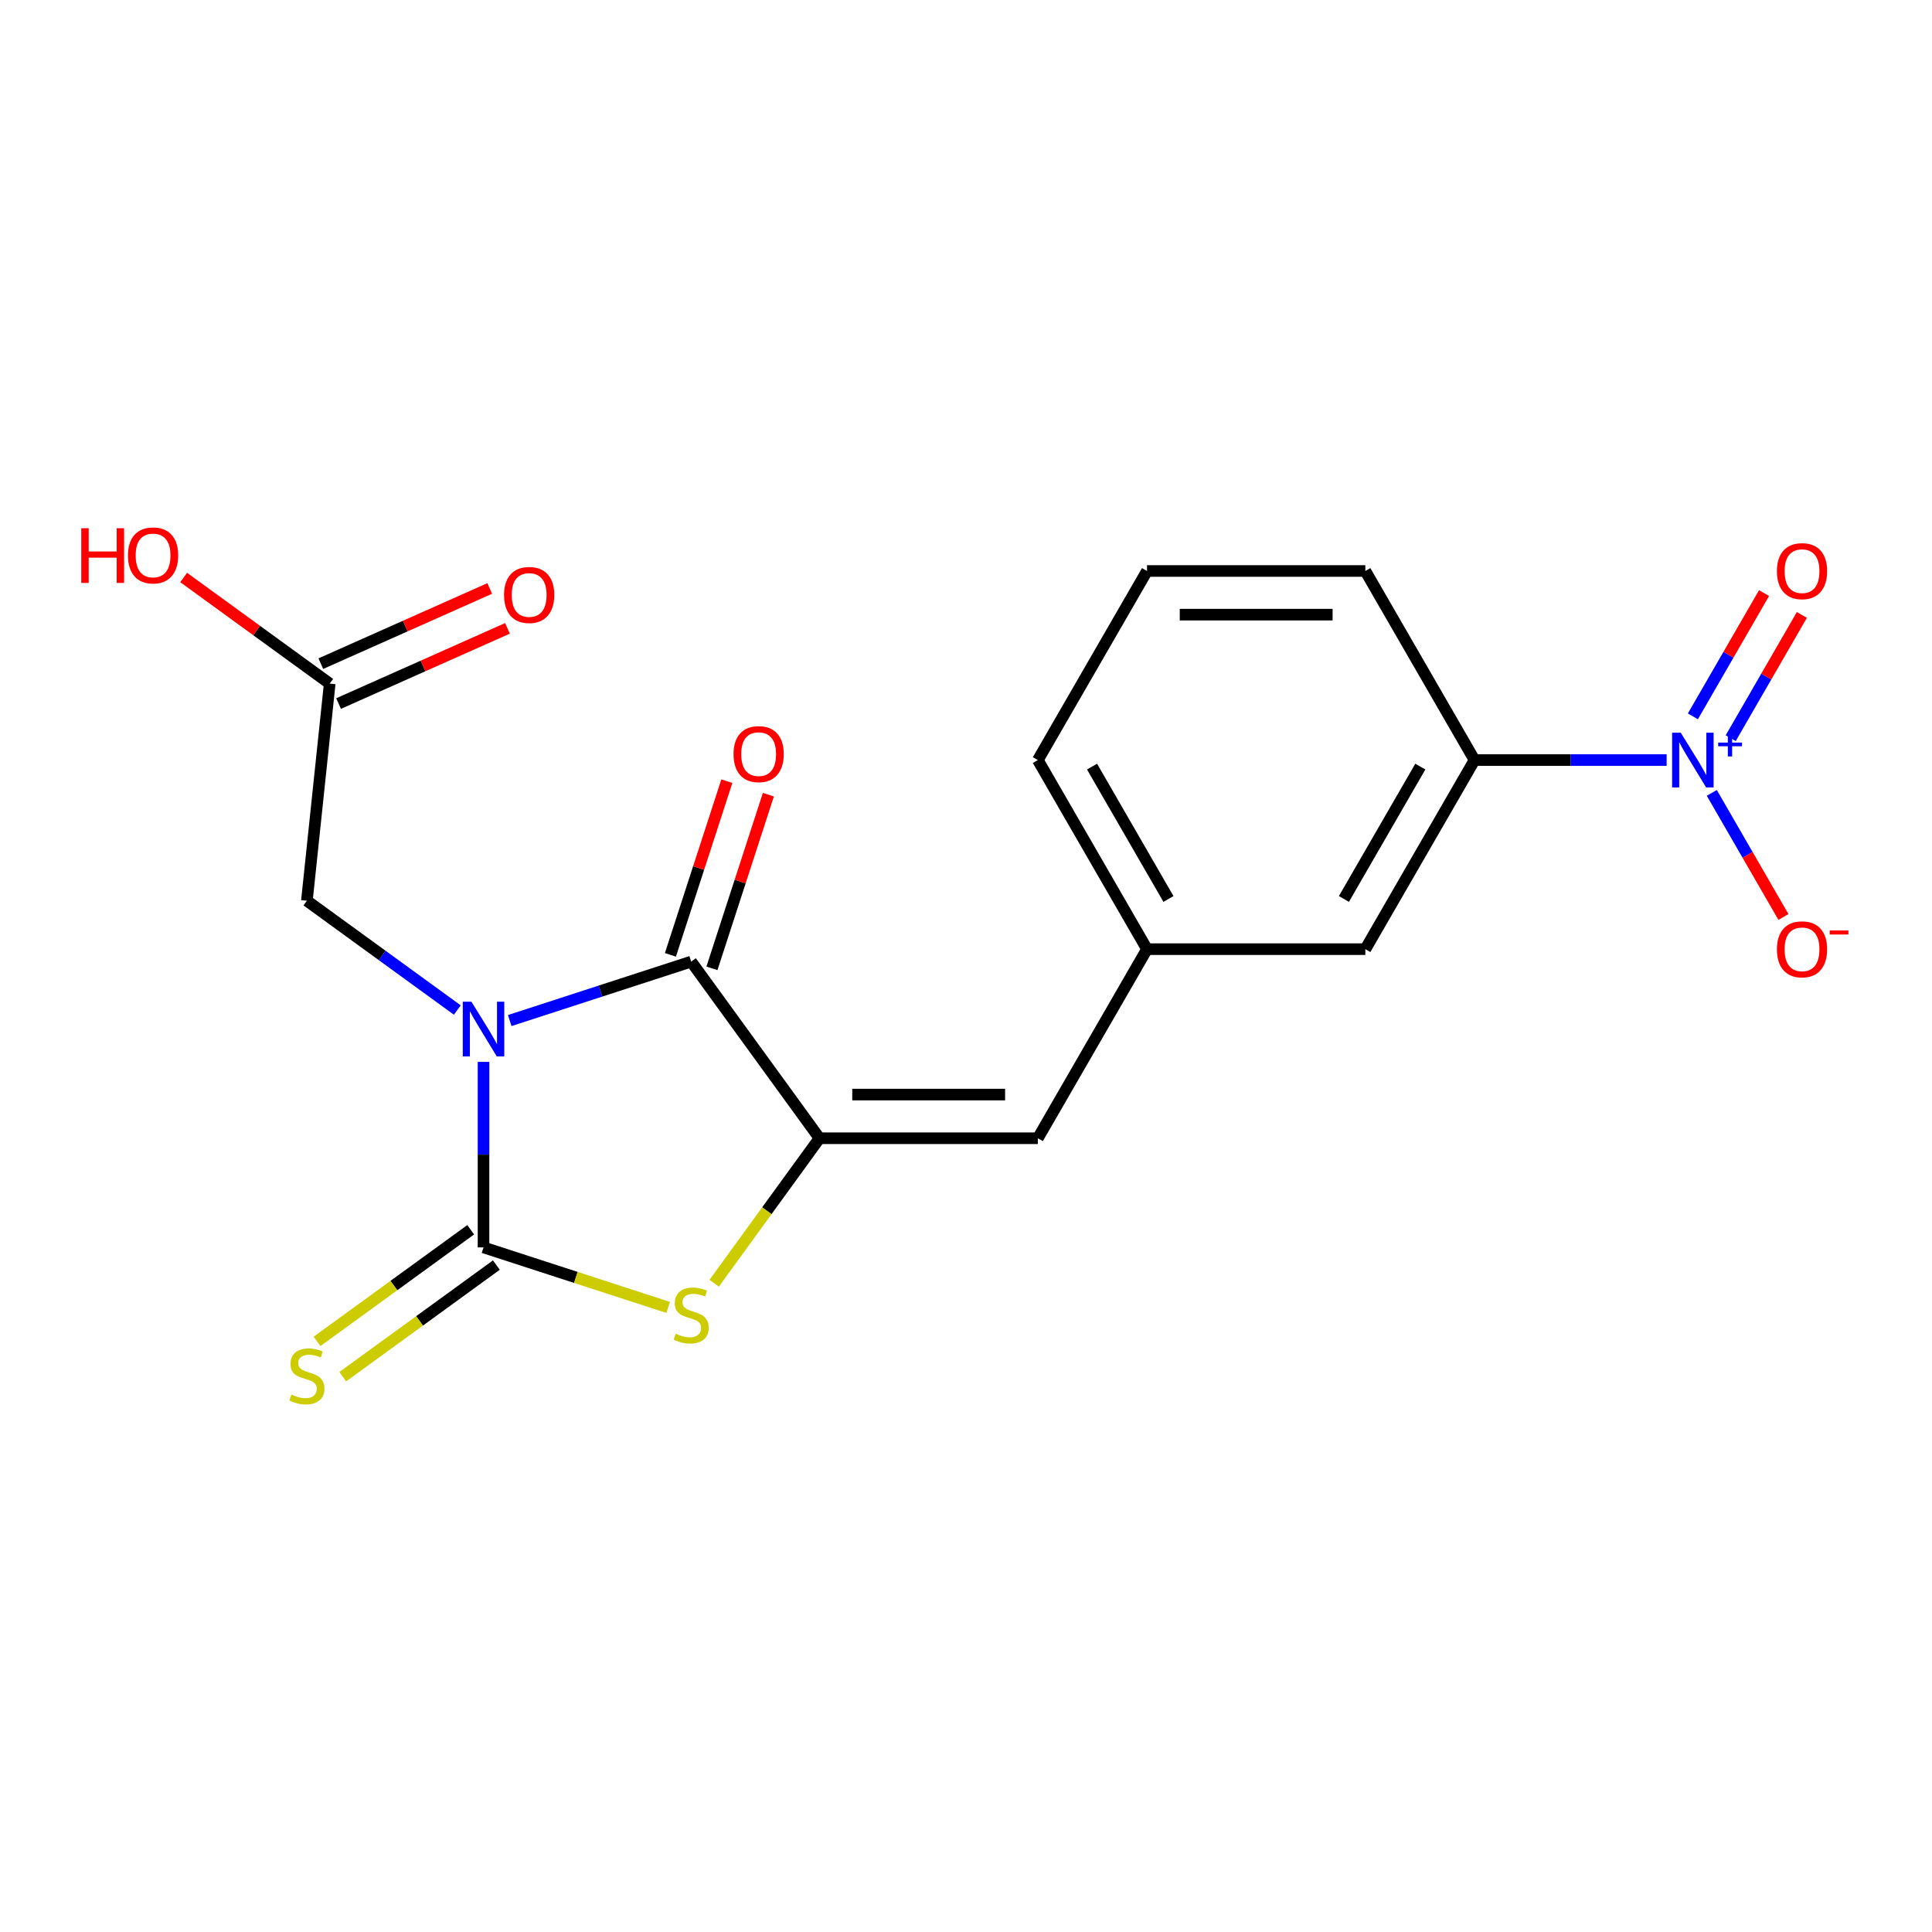 <?xml version='1.0' encoding='iso-8859-1'?>
<svg version='1.1' baseProfile='full'
              xmlns='http://www.w3.org/2000/svg'
                      xmlns:rdkit='http://www.rdkit.org/xml'
                      xmlns:xlink='http://www.w3.org/1999/xlink'
                  xml:space='preserve'
width='1000px' height='1000px' viewBox='0 0 1000 1000'>
<!-- END OF HEADER -->
<rect style='opacity:1.0;fill:#FFFFFF;stroke:none' width='1000' height='1000' x='0' y='0'> </rect>
<path class='bond-0' d='M 250.271,549.634 L 250.271,597.647' style='fill:none;fill-rule:evenodd;stroke:#0000FF;stroke-width:6px;stroke-linecap:butt;stroke-linejoin:miter;stroke-opacity:1' />
<path class='bond-0' d='M 250.271,597.647 L 250.271,645.659' style='fill:none;fill-rule:evenodd;stroke:#000000;stroke-width:6px;stroke-linecap:butt;stroke-linejoin:miter;stroke-opacity:1' />
<path class='bond-1' d='M 263.836,528.241 L 310.794,512.984' style='fill:none;fill-rule:evenodd;stroke:#0000FF;stroke-width:6px;stroke-linecap:butt;stroke-linejoin:miter;stroke-opacity:1' />
<path class='bond-1' d='M 310.794,512.984 L 357.751,497.727' style='fill:none;fill-rule:evenodd;stroke:#000000;stroke-width:6px;stroke-linecap:butt;stroke-linejoin:miter;stroke-opacity:1' />
<path class='bond-6' d='M 236.706,522.793 L 197.775,494.508' style='fill:none;fill-rule:evenodd;stroke:#0000FF;stroke-width:6px;stroke-linecap:butt;stroke-linejoin:miter;stroke-opacity:1' />
<path class='bond-6' d='M 197.775,494.508 L 158.844,466.223' style='fill:none;fill-rule:evenodd;stroke:#000000;stroke-width:6px;stroke-linecap:butt;stroke-linejoin:miter;stroke-opacity:1' />
<path class='bond-3' d='M 250.271,645.659 L 298.058,661.186' style='fill:none;fill-rule:evenodd;stroke:#000000;stroke-width:6px;stroke-linecap:butt;stroke-linejoin:miter;stroke-opacity:1' />
<path class='bond-3' d='M 298.058,661.186 L 345.845,676.713' style='fill:none;fill-rule:evenodd;stroke:#CCCC00;stroke-width:6px;stroke-linecap:butt;stroke-linejoin:miter;stroke-opacity:1' />
<path class='bond-8' d='M 243.629,636.517 L 203.867,665.405' style='fill:none;fill-rule:evenodd;stroke:#000000;stroke-width:6px;stroke-linecap:butt;stroke-linejoin:miter;stroke-opacity:1' />
<path class='bond-8' d='M 203.867,665.405 L 164.106,694.293' style='fill:none;fill-rule:evenodd;stroke:#CCCC00;stroke-width:6px;stroke-linecap:butt;stroke-linejoin:miter;stroke-opacity:1' />
<path class='bond-8' d='M 256.914,654.802 L 217.153,683.69' style='fill:none;fill-rule:evenodd;stroke:#000000;stroke-width:6px;stroke-linecap:butt;stroke-linejoin:miter;stroke-opacity:1' />
<path class='bond-8' d='M 217.153,683.69 L 177.392,712.578' style='fill:none;fill-rule:evenodd;stroke:#CCCC00;stroke-width:6px;stroke-linecap:butt;stroke-linejoin:miter;stroke-opacity:1' />
<path class='bond-2' d='M 357.751,497.727 L 424.177,589.154' style='fill:none;fill-rule:evenodd;stroke:#000000;stroke-width:6px;stroke-linecap:butt;stroke-linejoin:miter;stroke-opacity:1' />
<path class='bond-12' d='M 368.499,501.219 L 383.103,456.272' style='fill:none;fill-rule:evenodd;stroke:#000000;stroke-width:6px;stroke-linecap:butt;stroke-linejoin:miter;stroke-opacity:1' />
<path class='bond-12' d='M 383.103,456.272 L 397.707,411.325' style='fill:none;fill-rule:evenodd;stroke:#FF0000;stroke-width:6px;stroke-linecap:butt;stroke-linejoin:miter;stroke-opacity:1' />
<path class='bond-12' d='M 347.003,494.235 L 361.607,449.287' style='fill:none;fill-rule:evenodd;stroke:#000000;stroke-width:6px;stroke-linecap:butt;stroke-linejoin:miter;stroke-opacity:1' />
<path class='bond-12' d='M 361.607,449.287 L 376.211,404.34' style='fill:none;fill-rule:evenodd;stroke:#FF0000;stroke-width:6px;stroke-linecap:butt;stroke-linejoin:miter;stroke-opacity:1' />
<path class='bond-5' d='M 424.177,589.154 L 537.187,589.154' style='fill:none;fill-rule:evenodd;stroke:#000000;stroke-width:6px;stroke-linecap:butt;stroke-linejoin:miter;stroke-opacity:1' />
<path class='bond-5' d='M 441.128,566.552 L 520.235,566.552' style='fill:none;fill-rule:evenodd;stroke:#000000;stroke-width:6px;stroke-linecap:butt;stroke-linejoin:miter;stroke-opacity:1' />
<path class='bond-20' d='M 424.177,589.154 L 396.916,626.675' style='fill:none;fill-rule:evenodd;stroke:#000000;stroke-width:6px;stroke-linecap:butt;stroke-linejoin:miter;stroke-opacity:1' />
<path class='bond-20' d='M 396.916,626.675 L 369.656,664.195' style='fill:none;fill-rule:evenodd;stroke:#CCCC00;stroke-width:6px;stroke-linecap:butt;stroke-linejoin:miter;stroke-opacity:1' />
<path class='bond-4' d='M 862.653,393.414 L 812.931,393.414' style='fill:none;fill-rule:evenodd;stroke:#0000FF;stroke-width:6px;stroke-linecap:butt;stroke-linejoin:miter;stroke-opacity:1' />
<path class='bond-4' d='M 812.931,393.414 L 763.208,393.414' style='fill:none;fill-rule:evenodd;stroke:#000000;stroke-width:6px;stroke-linecap:butt;stroke-linejoin:miter;stroke-opacity:1' />
<path class='bond-10' d='M 886.025,410.399 L 904.567,442.514' style='fill:none;fill-rule:evenodd;stroke:#0000FF;stroke-width:6px;stroke-linecap:butt;stroke-linejoin:miter;stroke-opacity:1' />
<path class='bond-10' d='M 904.567,442.514 L 923.108,474.629' style='fill:none;fill-rule:evenodd;stroke:#FF0000;stroke-width:6px;stroke-linecap:butt;stroke-linejoin:miter;stroke-opacity:1' />
<path class='bond-11' d='M 895.812,382.079 L 914.227,350.185' style='fill:none;fill-rule:evenodd;stroke:#0000FF;stroke-width:6px;stroke-linecap:butt;stroke-linejoin:miter;stroke-opacity:1' />
<path class='bond-11' d='M 914.227,350.185 L 932.641,318.29' style='fill:none;fill-rule:evenodd;stroke:#FF0000;stroke-width:6px;stroke-linecap:butt;stroke-linejoin:miter;stroke-opacity:1' />
<path class='bond-11' d='M 876.238,370.778 L 894.653,338.884' style='fill:none;fill-rule:evenodd;stroke:#0000FF;stroke-width:6px;stroke-linecap:butt;stroke-linejoin:miter;stroke-opacity:1' />
<path class='bond-11' d='M 894.653,338.884 L 913.067,306.989' style='fill:none;fill-rule:evenodd;stroke:#FF0000;stroke-width:6px;stroke-linecap:butt;stroke-linejoin:miter;stroke-opacity:1' />
<path class='bond-13' d='M 537.187,589.154 L 593.692,491.284' style='fill:none;fill-rule:evenodd;stroke:#000000;stroke-width:6px;stroke-linecap:butt;stroke-linejoin:miter;stroke-opacity:1' />
<path class='bond-9' d='M 158.844,466.223 L 170.657,353.832' style='fill:none;fill-rule:evenodd;stroke:#000000;stroke-width:6px;stroke-linecap:butt;stroke-linejoin:miter;stroke-opacity:1' />
<path class='bond-7' d='M 763.208,393.414 L 706.703,491.284' style='fill:none;fill-rule:evenodd;stroke:#000000;stroke-width:6px;stroke-linecap:butt;stroke-linejoin:miter;stroke-opacity:1' />
<path class='bond-7' d='M 735.158,396.794 L 695.605,465.303' style='fill:none;fill-rule:evenodd;stroke:#000000;stroke-width:6px;stroke-linecap:butt;stroke-linejoin:miter;stroke-opacity:1' />
<path class='bond-21' d='M 763.208,393.414 L 706.703,295.544' style='fill:none;fill-rule:evenodd;stroke:#000000;stroke-width:6px;stroke-linecap:butt;stroke-linejoin:miter;stroke-opacity:1' />
<path class='bond-15' d='M 175.253,364.156 L 218.961,344.696' style='fill:none;fill-rule:evenodd;stroke:#000000;stroke-width:6px;stroke-linecap:butt;stroke-linejoin:miter;stroke-opacity:1' />
<path class='bond-15' d='M 218.961,344.696 L 262.668,325.236' style='fill:none;fill-rule:evenodd;stroke:#FF0000;stroke-width:6px;stroke-linecap:butt;stroke-linejoin:miter;stroke-opacity:1' />
<path class='bond-15' d='M 166.06,343.508 L 209.768,324.048' style='fill:none;fill-rule:evenodd;stroke:#000000;stroke-width:6px;stroke-linecap:butt;stroke-linejoin:miter;stroke-opacity:1' />
<path class='bond-15' d='M 209.768,324.048 L 253.475,304.588' style='fill:none;fill-rule:evenodd;stroke:#FF0000;stroke-width:6px;stroke-linecap:butt;stroke-linejoin:miter;stroke-opacity:1' />
<path class='bond-16' d='M 170.657,353.832 L 132.855,326.367' style='fill:none;fill-rule:evenodd;stroke:#000000;stroke-width:6px;stroke-linecap:butt;stroke-linejoin:miter;stroke-opacity:1' />
<path class='bond-16' d='M 132.855,326.367 L 95.054,298.903' style='fill:none;fill-rule:evenodd;stroke:#FF0000;stroke-width:6px;stroke-linecap:butt;stroke-linejoin:miter;stroke-opacity:1' />
<path class='bond-14' d='M 593.692,491.284 L 706.703,491.284' style='fill:none;fill-rule:evenodd;stroke:#000000;stroke-width:6px;stroke-linecap:butt;stroke-linejoin:miter;stroke-opacity:1' />
<path class='bond-19' d='M 593.692,491.284 L 537.187,393.414' style='fill:none;fill-rule:evenodd;stroke:#000000;stroke-width:6px;stroke-linecap:butt;stroke-linejoin:miter;stroke-opacity:1' />
<path class='bond-19' d='M 604.791,465.303 L 565.237,396.794' style='fill:none;fill-rule:evenodd;stroke:#000000;stroke-width:6px;stroke-linecap:butt;stroke-linejoin:miter;stroke-opacity:1' />
<path class='bond-17' d='M 706.703,295.544 L 593.692,295.544' style='fill:none;fill-rule:evenodd;stroke:#000000;stroke-width:6px;stroke-linecap:butt;stroke-linejoin:miter;stroke-opacity:1' />
<path class='bond-17' d='M 689.751,318.146 L 610.644,318.146' style='fill:none;fill-rule:evenodd;stroke:#000000;stroke-width:6px;stroke-linecap:butt;stroke-linejoin:miter;stroke-opacity:1' />
<path class='bond-18' d='M 593.692,295.544 L 537.187,393.414' style='fill:none;fill-rule:evenodd;stroke:#000000;stroke-width:6px;stroke-linecap:butt;stroke-linejoin:miter;stroke-opacity:1' />
<path  class='atom-0' d='M 244.011 518.489
L 253.291 533.489
Q 254.211 534.969, 255.691 537.649
Q 257.171 540.329, 257.251 540.489
L 257.251 518.489
L 261.011 518.489
L 261.011 546.809
L 257.131 546.809
L 247.171 530.409
Q 246.011 528.489, 244.771 526.289
Q 243.571 524.089, 243.211 523.409
L 243.211 546.809
L 239.531 546.809
L 239.531 518.489
L 244.011 518.489
' fill='#0000FF'/>
<path  class='atom-4' d='M 349.751 690.302
Q 350.071 690.422, 351.391 690.982
Q 352.711 691.542, 354.151 691.902
Q 355.631 692.222, 357.071 692.222
Q 359.751 692.222, 361.311 690.942
Q 362.871 689.622, 362.871 687.342
Q 362.871 685.782, 362.071 684.822
Q 361.311 683.862, 360.111 683.342
Q 358.911 682.822, 356.911 682.222
Q 354.391 681.462, 352.871 680.742
Q 351.391 680.022, 350.311 678.502
Q 349.271 676.982, 349.271 674.422
Q 349.271 670.862, 351.671 668.662
Q 354.111 666.462, 358.911 666.462
Q 362.191 666.462, 365.911 668.022
L 364.991 671.102
Q 361.591 669.702, 359.031 669.702
Q 356.271 669.702, 354.751 670.862
Q 353.231 671.982, 353.271 673.942
Q 353.271 675.462, 354.031 676.382
Q 354.831 677.302, 355.951 677.822
Q 357.111 678.342, 359.031 678.942
Q 361.591 679.742, 363.111 680.542
Q 364.631 681.342, 365.711 682.982
Q 366.831 684.582, 366.831 687.342
Q 366.831 691.262, 364.191 693.382
Q 361.591 695.462, 357.231 695.462
Q 354.711 695.462, 352.791 694.902
Q 350.911 694.382, 348.671 693.462
L 349.751 690.302
' fill='#CCCC00'/>
<path  class='atom-5' d='M 869.959 379.254
L 879.239 394.254
Q 880.159 395.734, 881.639 398.414
Q 883.119 401.094, 883.199 401.254
L 883.199 379.254
L 886.959 379.254
L 886.959 407.574
L 883.079 407.574
L 873.119 391.174
Q 871.959 389.254, 870.719 387.054
Q 869.519 384.854, 869.159 384.174
L 869.159 407.574
L 865.479 407.574
L 865.479 379.254
L 869.959 379.254
' fill='#0000FF'/>
<path  class='atom-5' d='M 889.335 384.359
L 894.324 384.359
L 894.324 379.105
L 896.542 379.105
L 896.542 384.359
L 901.663 384.359
L 901.663 386.26
L 896.542 386.26
L 896.542 391.54
L 894.324 391.54
L 894.324 386.26
L 889.335 386.26
L 889.335 384.359
' fill='#0000FF'/>
<path  class='atom-9' d='M 150.844 721.805
Q 151.164 721.925, 152.484 722.485
Q 153.804 723.045, 155.244 723.405
Q 156.724 723.725, 158.164 723.725
Q 160.844 723.725, 162.404 722.445
Q 163.964 721.125, 163.964 718.845
Q 163.964 717.285, 163.164 716.325
Q 162.404 715.365, 161.204 714.845
Q 160.004 714.325, 158.004 713.725
Q 155.484 712.965, 153.964 712.245
Q 152.484 711.525, 151.404 710.005
Q 150.364 708.485, 150.364 705.925
Q 150.364 702.365, 152.764 700.165
Q 155.204 697.965, 160.004 697.965
Q 163.284 697.965, 167.004 699.525
L 166.084 702.605
Q 162.684 701.205, 160.124 701.205
Q 157.364 701.205, 155.844 702.365
Q 154.324 703.485, 154.364 705.445
Q 154.364 706.965, 155.124 707.885
Q 155.924 708.805, 157.044 709.325
Q 158.204 709.845, 160.124 710.445
Q 162.684 711.245, 164.204 712.045
Q 165.724 712.845, 166.804 714.485
Q 167.924 716.085, 167.924 718.845
Q 167.924 722.765, 165.284 724.885
Q 162.684 726.965, 158.324 726.965
Q 155.804 726.965, 153.884 726.405
Q 152.004 725.885, 149.764 724.965
L 150.844 721.805
' fill='#CCCC00'/>
<path  class='atom-11' d='M 919.724 491.364
Q 919.724 484.564, 923.084 480.764
Q 926.444 476.964, 932.724 476.964
Q 939.004 476.964, 942.364 480.764
Q 945.724 484.564, 945.724 491.364
Q 945.724 498.244, 942.324 502.164
Q 938.924 506.044, 932.724 506.044
Q 926.484 506.044, 923.084 502.164
Q 919.724 498.284, 919.724 491.364
M 932.724 502.844
Q 937.044 502.844, 939.364 499.964
Q 941.724 497.044, 941.724 491.364
Q 941.724 485.804, 939.364 483.004
Q 937.044 480.164, 932.724 480.164
Q 928.404 480.164, 926.044 482.964
Q 923.724 485.764, 923.724 491.364
Q 923.724 497.084, 926.044 499.964
Q 928.404 502.844, 932.724 502.844
' fill='#FF0000'/>
<path  class='atom-11' d='M 947.044 481.587
L 956.733 481.587
L 956.733 483.699
L 947.044 483.699
L 947.044 481.587
' fill='#FF0000'/>
<path  class='atom-12' d='M 919.724 295.624
Q 919.724 288.824, 923.084 285.024
Q 926.444 281.224, 932.724 281.224
Q 939.004 281.224, 942.364 285.024
Q 945.724 288.824, 945.724 295.624
Q 945.724 302.504, 942.324 306.424
Q 938.924 310.304, 932.724 310.304
Q 926.484 310.304, 923.084 306.424
Q 919.724 302.544, 919.724 295.624
M 932.724 307.104
Q 937.044 307.104, 939.364 304.224
Q 941.724 301.304, 941.724 295.624
Q 941.724 290.064, 939.364 287.264
Q 937.044 284.424, 932.724 284.424
Q 928.404 284.424, 926.044 287.224
Q 923.724 290.024, 923.724 295.624
Q 923.724 301.344, 926.044 304.224
Q 928.404 307.104, 932.724 307.104
' fill='#FF0000'/>
<path  class='atom-13' d='M 379.673 390.327
Q 379.673 383.527, 383.033 379.727
Q 386.393 375.927, 392.673 375.927
Q 398.953 375.927, 402.313 379.727
Q 405.673 383.527, 405.673 390.327
Q 405.673 397.207, 402.273 401.127
Q 398.873 405.007, 392.673 405.007
Q 386.433 405.007, 383.033 401.127
Q 379.673 397.247, 379.673 390.327
M 392.673 401.807
Q 396.993 401.807, 399.313 398.927
Q 401.673 396.007, 401.673 390.327
Q 401.673 384.767, 399.313 381.967
Q 396.993 379.127, 392.673 379.127
Q 388.353 379.127, 385.993 381.927
Q 383.673 384.727, 383.673 390.327
Q 383.673 396.047, 385.993 398.927
Q 388.353 401.807, 392.673 401.807
' fill='#FF0000'/>
<path  class='atom-16' d='M 260.897 307.946
Q 260.897 301.146, 264.257 297.346
Q 267.617 293.546, 273.897 293.546
Q 280.177 293.546, 283.537 297.346
Q 286.897 301.146, 286.897 307.946
Q 286.897 314.826, 283.497 318.746
Q 280.097 322.626, 273.897 322.626
Q 267.657 322.626, 264.257 318.746
Q 260.897 314.866, 260.897 307.946
M 273.897 319.426
Q 278.217 319.426, 280.537 316.546
Q 282.897 313.626, 282.897 307.946
Q 282.897 302.386, 280.537 299.586
Q 278.217 296.746, 273.897 296.746
Q 269.577 296.746, 267.217 299.546
Q 264.897 302.346, 264.897 307.946
Q 264.897 313.666, 267.217 316.546
Q 269.577 319.426, 273.897 319.426
' fill='#FF0000'/>
<path  class='atom-17' d='M 42.069 273.406
L 45.909 273.406
L 45.909 285.446
L 60.389 285.446
L 60.389 273.406
L 64.229 273.406
L 64.229 301.726
L 60.389 301.726
L 60.389 288.646
L 45.909 288.646
L 45.909 301.726
L 42.069 301.726
L 42.069 273.406
' fill='#FF0000'/>
<path  class='atom-17' d='M 66.229 287.486
Q 66.229 280.686, 69.589 276.886
Q 72.949 273.086, 79.229 273.086
Q 85.509 273.086, 88.869 276.886
Q 92.229 280.686, 92.229 287.486
Q 92.229 294.366, 88.829 298.286
Q 85.429 302.166, 79.229 302.166
Q 72.989 302.166, 69.589 298.286
Q 66.229 294.406, 66.229 287.486
M 79.229 298.966
Q 83.549 298.966, 85.869 296.086
Q 88.229 293.166, 88.229 287.486
Q 88.229 281.926, 85.869 279.126
Q 83.549 276.286, 79.229 276.286
Q 74.909 276.286, 72.549 279.086
Q 70.229 281.886, 70.229 287.486
Q 70.229 293.206, 72.549 296.086
Q 74.909 298.966, 79.229 298.966
' fill='#FF0000'/>
</svg>
